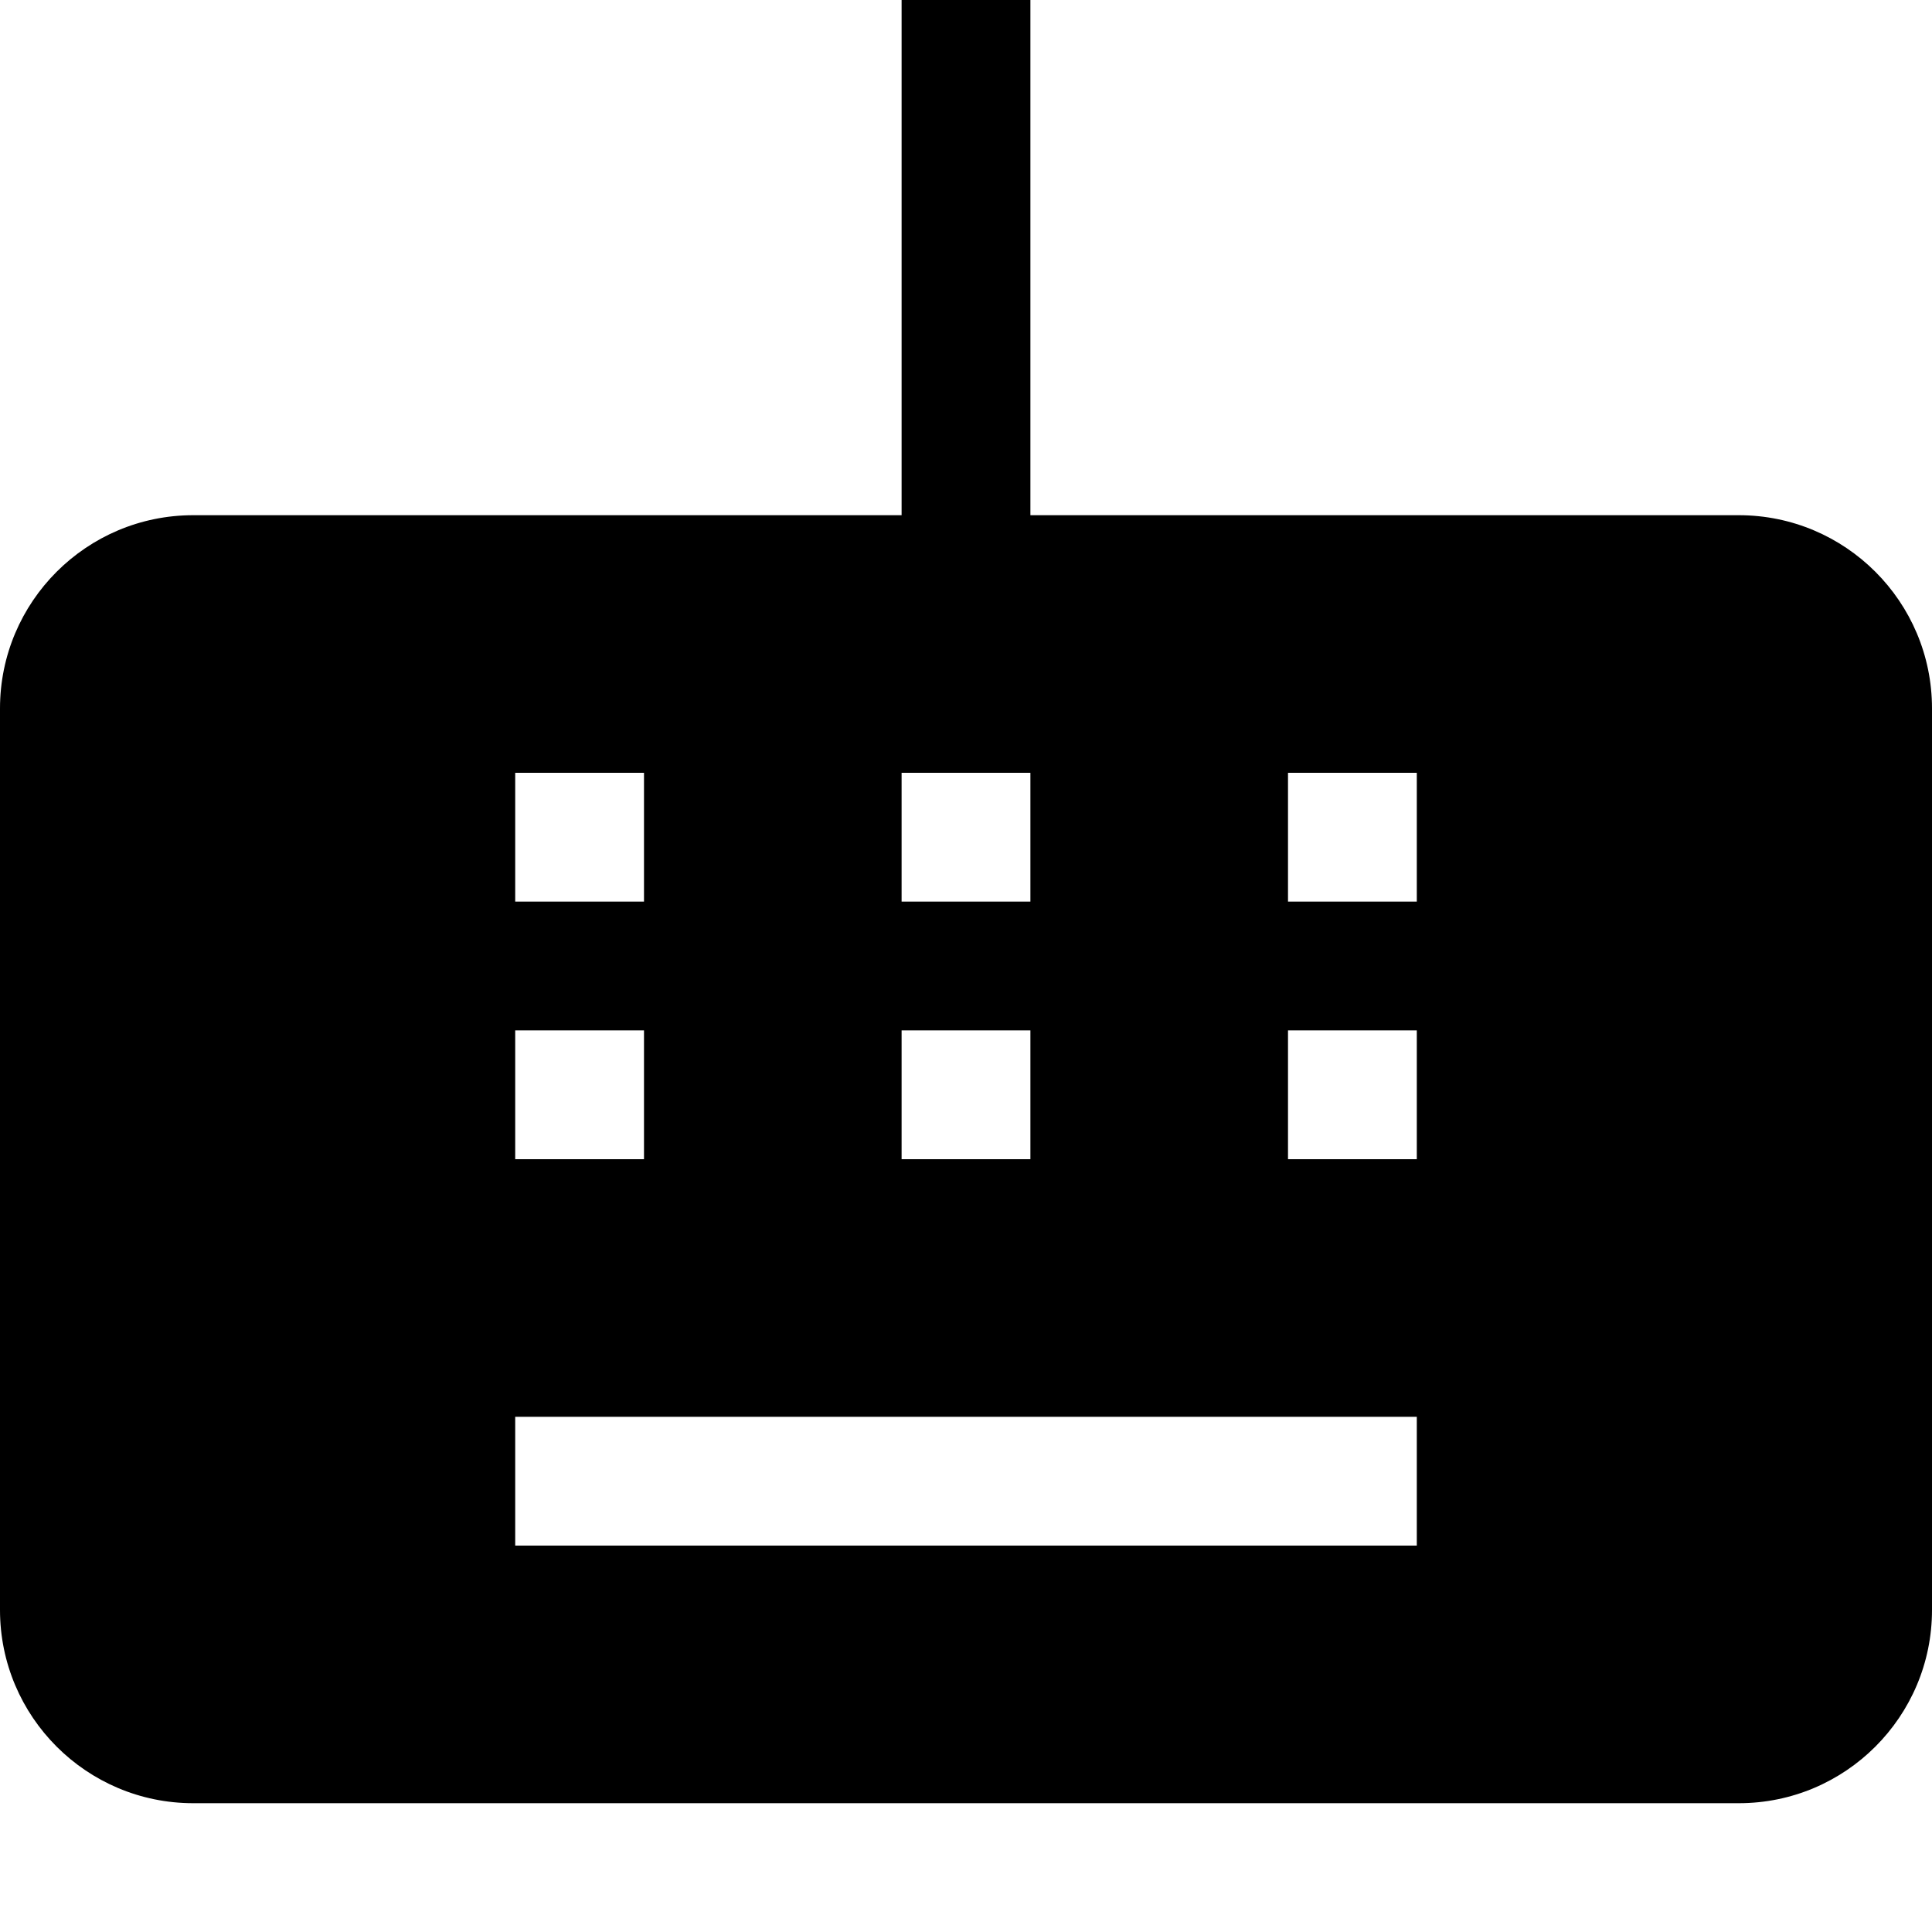 <?xml version="1.0" encoding="utf-8"?><!-- Скачано с сайта svg4.ru / Downloaded from svg4.ru -->
<svg width="800px" height="800px" viewBox="0 0 15 15" fill="none" xmlns="http://www.w3.org/2000/svg">
<path fill-rule="evenodd" clip-rule="evenodd" d="M8 0V4H13.5C14.328 4 15 4.672 15 5.5V12.5C15 13.328 14.328 14 13.5 14L1.5 14C0.672 14 0 13.328 0 12.5V5.5C0 4.672 0.672 4 1.5 4H7V0H8ZM10 6H11V7H10V6ZM11 8H10V9H11V8ZM11 11H4V12H11V11ZM7 8H8V9H7V8ZM5 8H4V9H5V8ZM8 6H7V7H8V6ZM4 6H5V7H4V6Z" fill="#000000"/>
</svg>